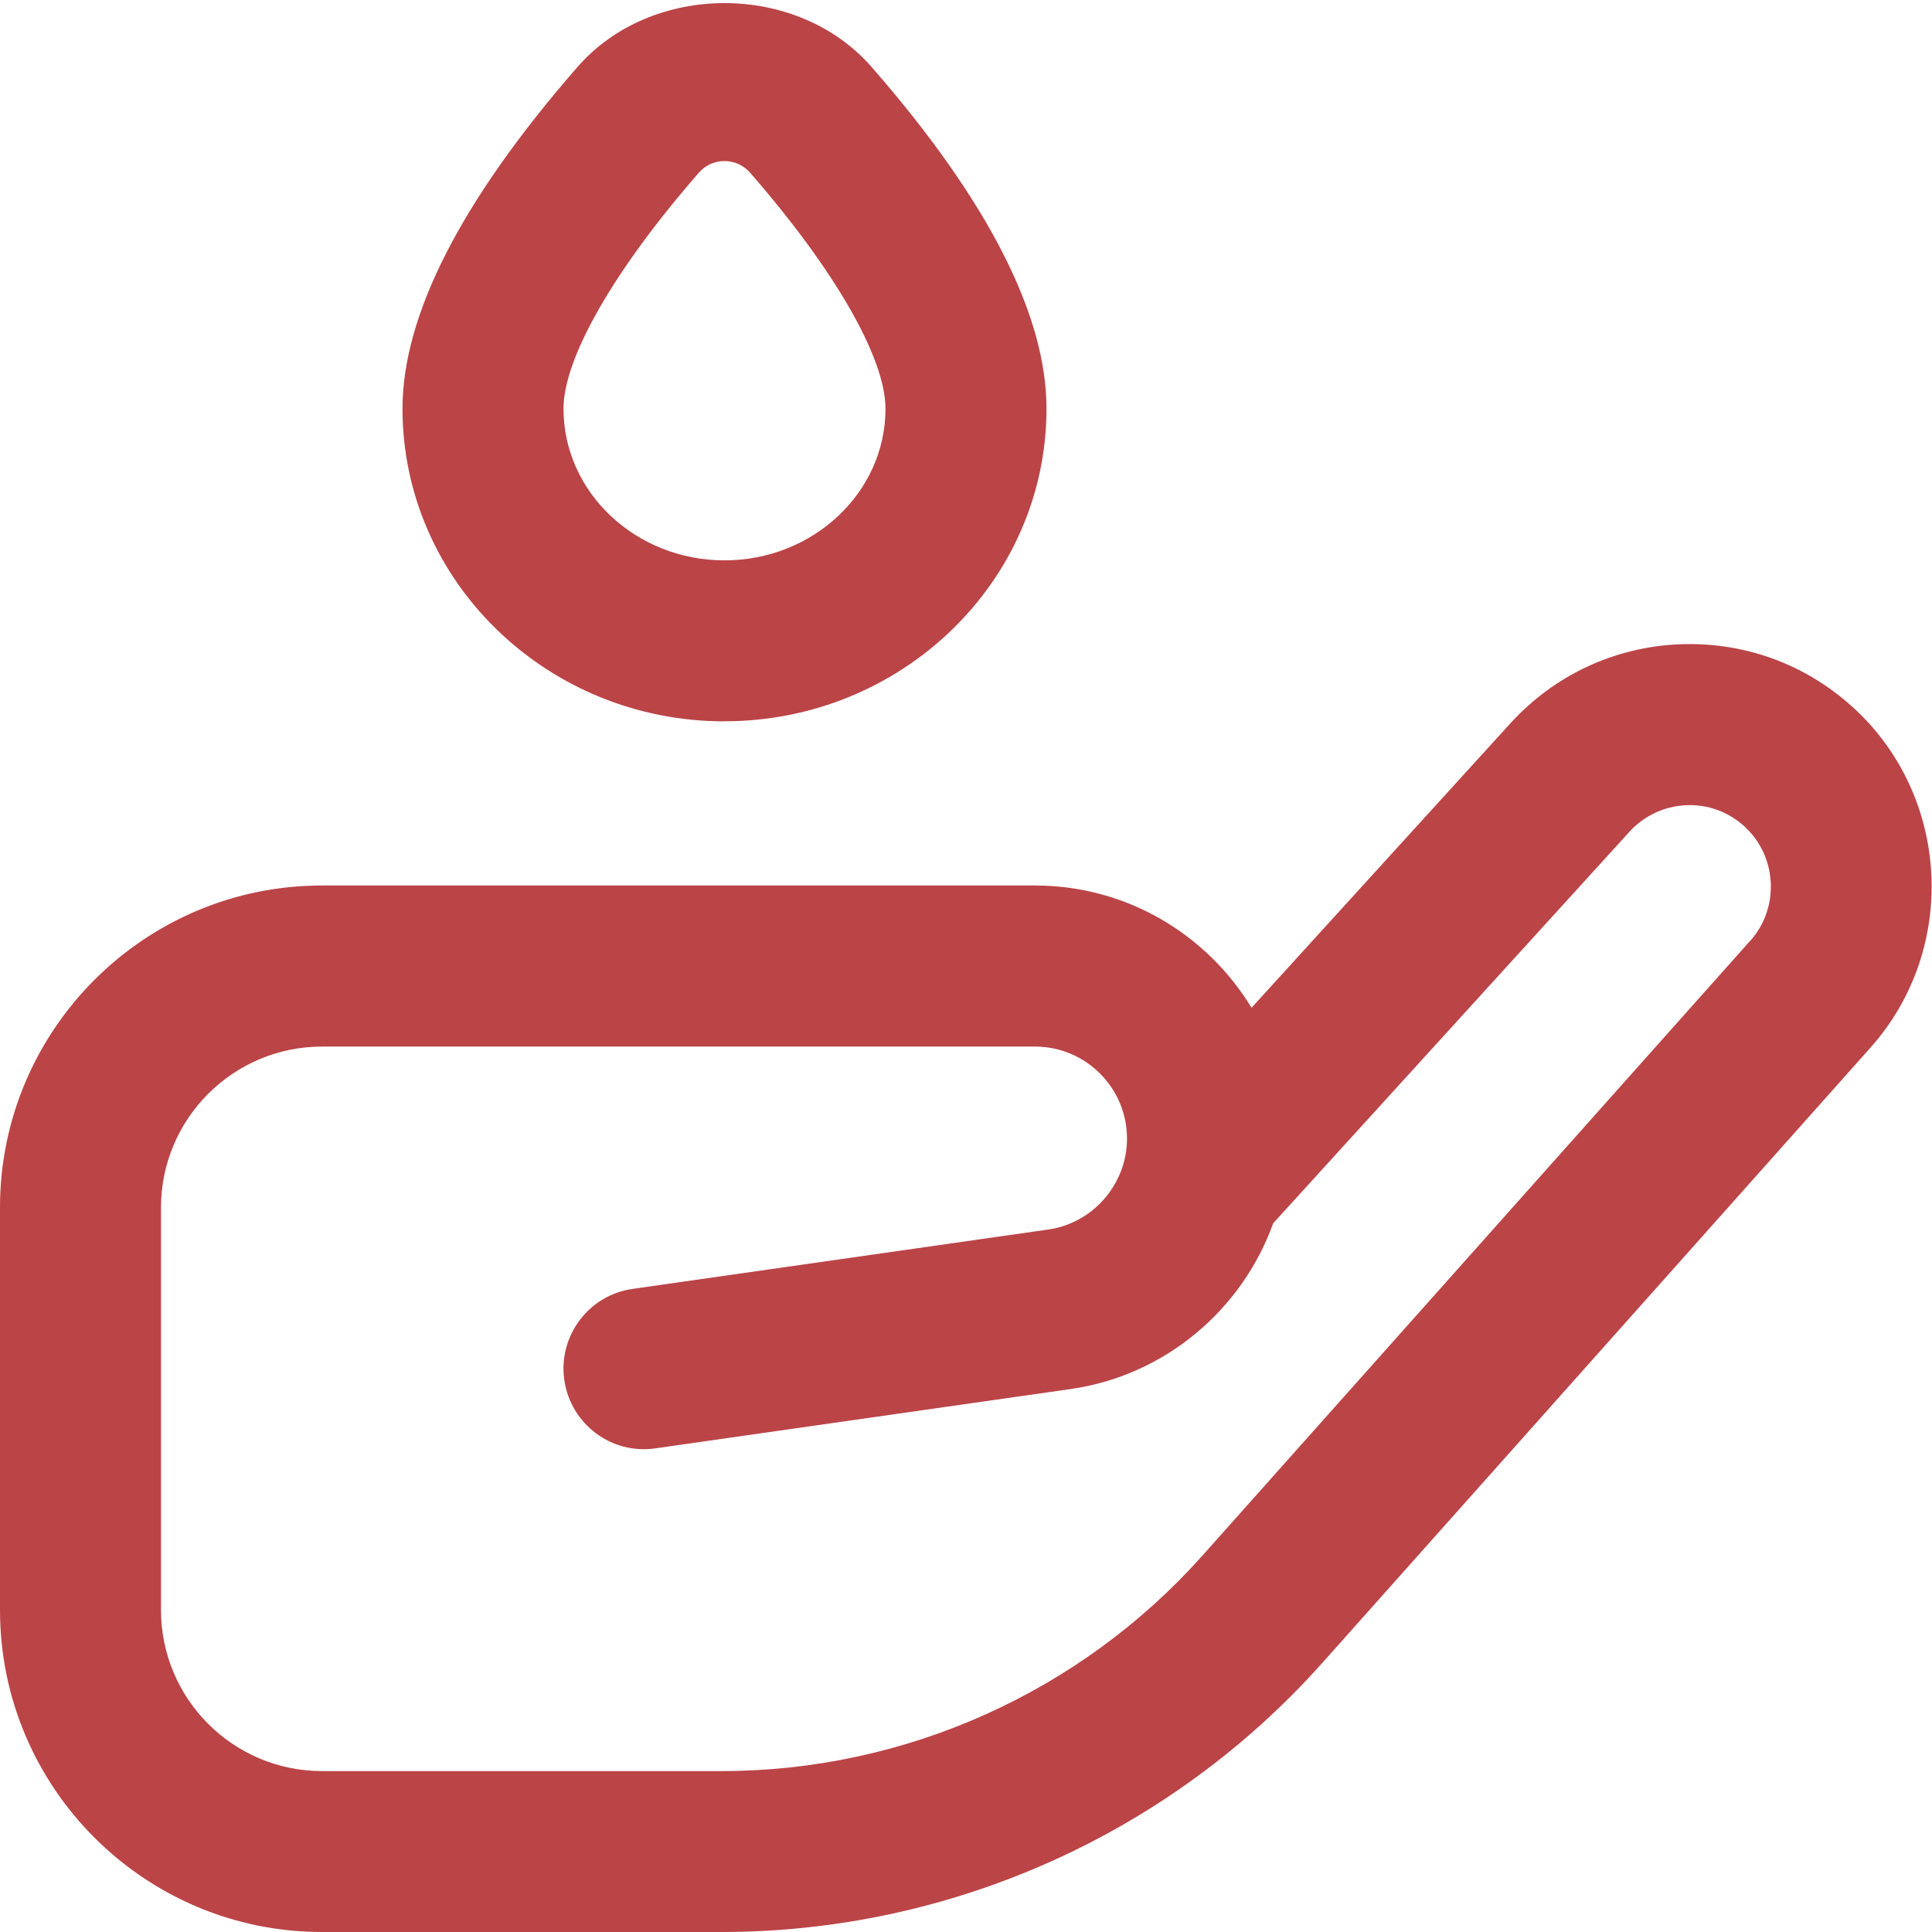<?xml version="1.0" encoding="UTF-8"?> <svg xmlns="http://www.w3.org/2000/svg" xmlns:xlink="http://www.w3.org/1999/xlink" xmlns:svgjs="http://svgjs.dev/svgjs" id="Layer_1" data-name="Layer 1" viewBox="0 0 24 24" width="300" height="300" version="1.1"><g transform="matrix(1,0,0,1,0,0)"><path d="m9,8.96c2.206,0,4-1.742,4-3.884,0-1.163-.73-2.59-2.17-4.241-.924-1.062-2.736-1.062-3.659,0-1.44,1.652-2.171,3.079-2.171,4.242,0,2.142,1.794,3.884,4,3.884Zm-.321-6.812c.112-.129.249-.147.321-.147s.209.019.321.148c1.051,1.205,1.679,2.3,1.679,2.928,0,1.039-.897,1.884-2,1.884s-2-.845-2-1.884c0-.628.627-1.723,1.679-2.929Zm14.338,6.638c-.595-.542-1.361-.818-2.168-.782-.804.038-1.544.387-2.086.981l-3.216,3.534c-.551-.909-1.55-1.519-2.689-1.519H4c-2.206,0-4,1.794-4,4v5c0,2.206,1.794,4,4,4h4.965c2.849,0,5.57-1.22,7.466-3.348l6.805-7.638c1.093-1.227.994-3.124-.219-4.229Zm-1.274,2.899l-6.805,7.638c-1.517,1.701-3.694,2.678-5.973,2.678h-4.965c-1.103,0-2-.897-2-2v-5c0-1.103.897-2,2-2h8.858c.63,0,1.142.513,1.142,1.143,0,.564-.421,1.051-.981,1.13l-5.161.737c-.546.078-.926.585-.848,1.132.079.548.586.929,1.131.849l5.16-.737c1.175-.168,2.13-.988,2.515-2.059l4.426-4.864c.182-.199.43-.316.7-.329.27-.014.528.081.728.263.407.371.44,1.009.073,1.421Z" fill="#bb4447ff" data-original-color="#000000ff" stroke="none"></path></g></svg> 